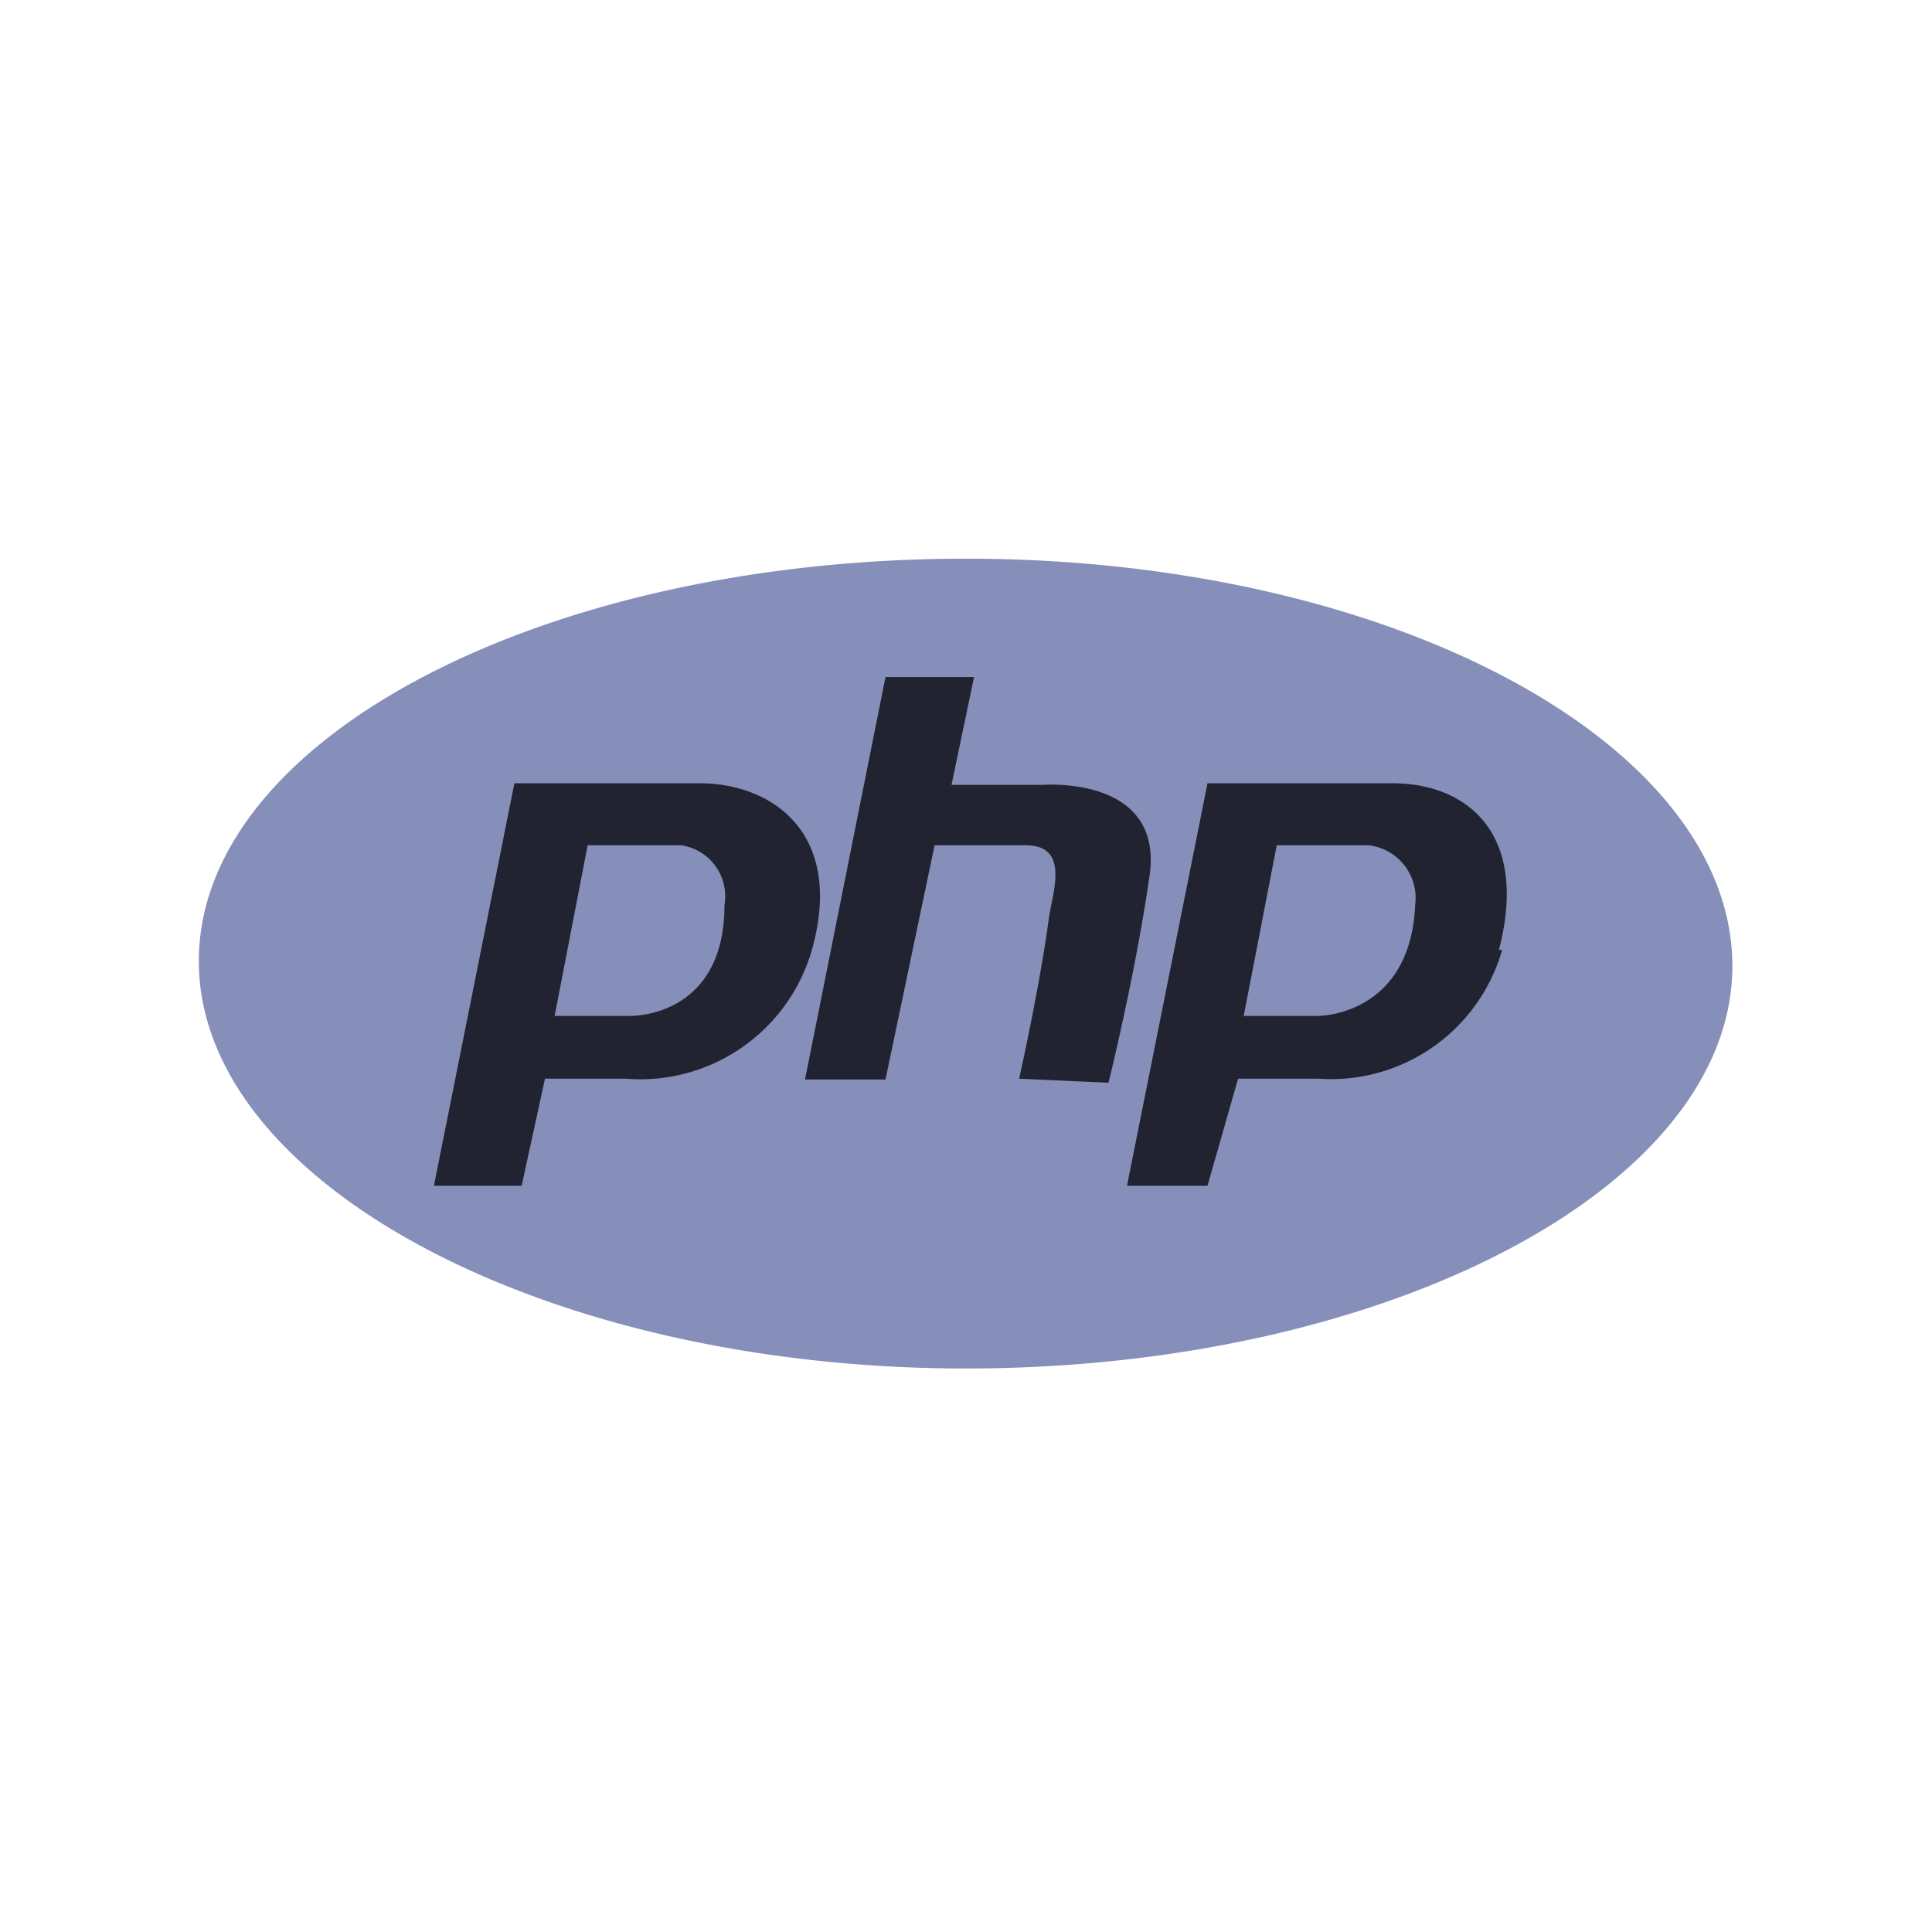 <svg id="logo" xmlns="http://www.w3.org/2000/svg" viewBox="0 0 24 24"><title>php-color</title><ellipse cx="11.74" cy="11.95" rx="8.78" ry="4.42" style="fill:#222330"/><path id="Tracé_10232" data-name="Tracé 10232" d="M8.3,10.5h-1l-.41,2.12h.94S9,12.65,9,11.24a.64.64,0,0,0-.54-.74Z" style="fill:#868fba"/><path id="Tracé_10233" data-name="Tracé 10233" d="M16.86,10.5h-1l-.41,2.12h.93s1.14,0,1.2-1.38A.66.66,0,0,0,17,10.5Z" style="fill:#868fba"/><path id="Tracé_10234" data-name="Tracé 10234" d="M12,6.94c-5.26,0-9.53,2.24-9.53,5S6.78,17,12,17s9.52-2.25,9.52-5S17.3,6.94,12,6.94ZM7.77,13.4h-1l-.29,1.33H5.39l1-5s1.39,0,2.3,0,1.81.63,1.39,2.09A2.22,2.22,0,0,1,7.77,13.4Zm4.89,0s.26-1.16.37-2c.05-.33.26-.9-.29-.9H11.61L11,13.41H10l1-5h1.1l-.28,1.34h1.14s1.5-.12,1.32,1.13-.51,2.57-.51,2.57Zm6-1.6a2.21,2.21,0,0,1-2.28,1.6h-1L15,14.73H14l1-5s1.39,0,2.3,0S19,10.34,18.62,11.8Z" style="fill:#868fba"/></svg>